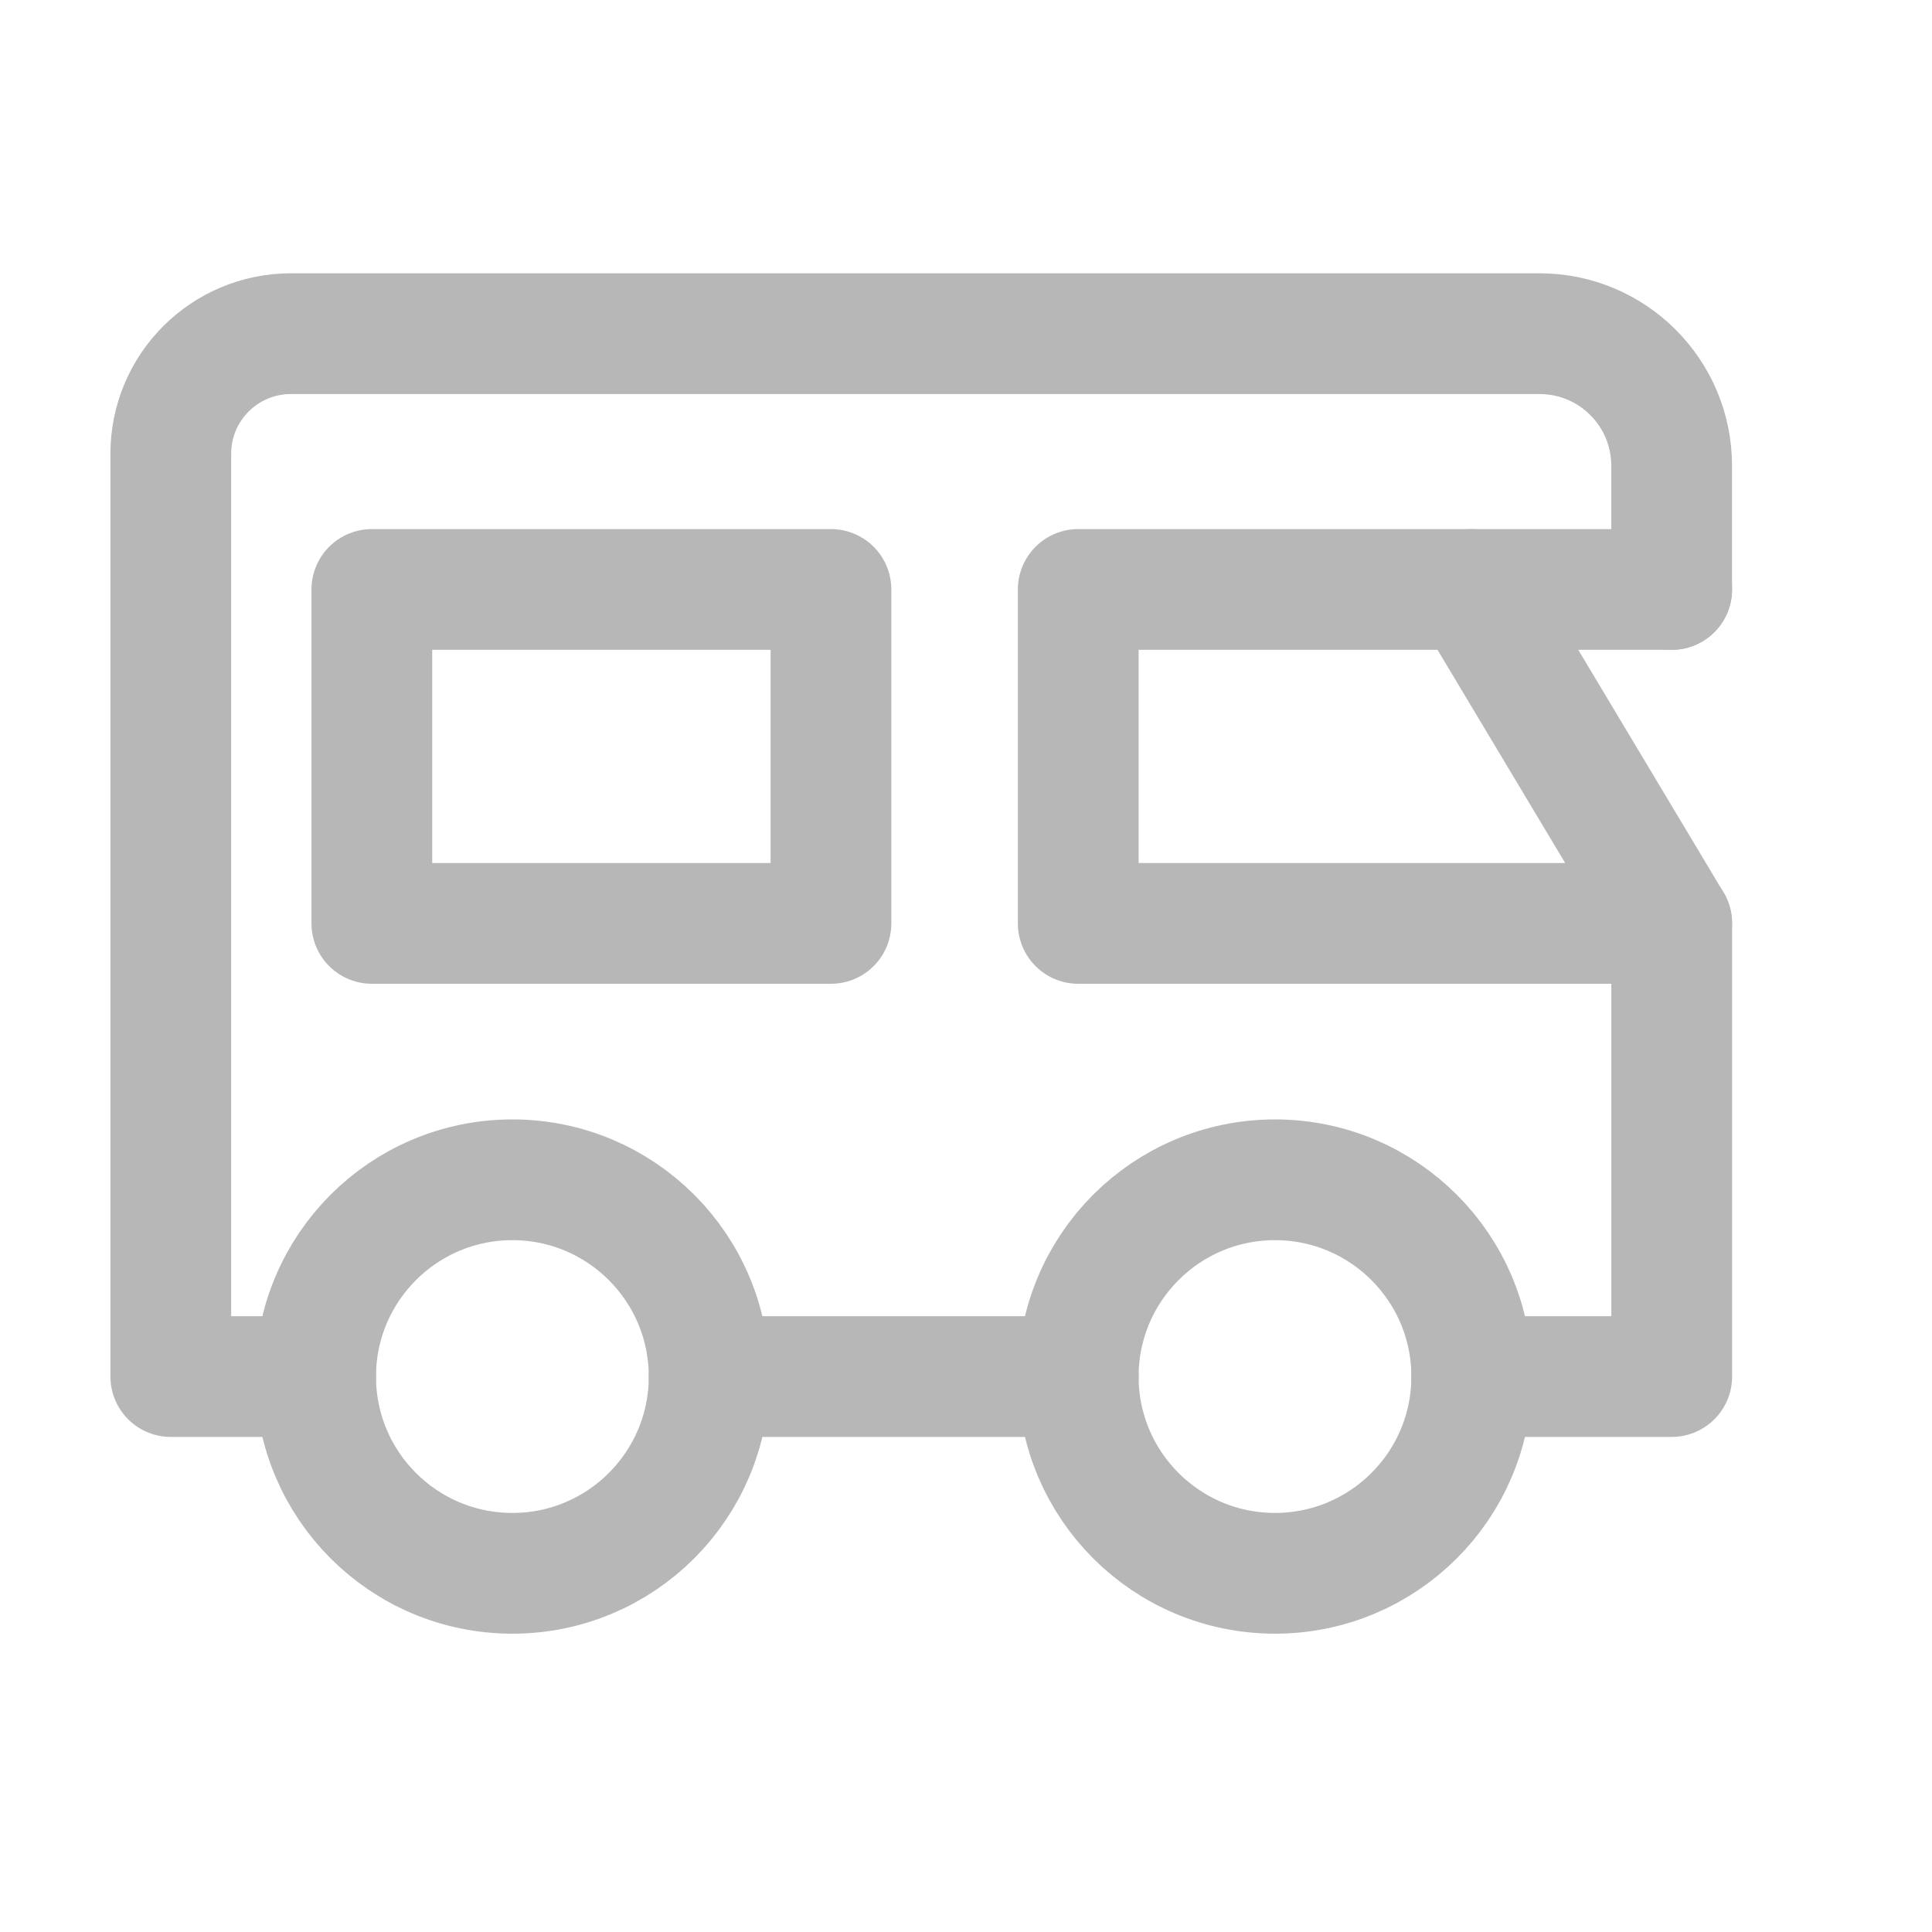 <?xml version="1.0" encoding="UTF-8"?>
<svg id="Layer_1" data-name="Layer 1" xmlns="http://www.w3.org/2000/svg" viewBox="0 0 288 288">
  <defs>
    <style>
      .cls-1 {
        fill: none;
        stroke: #b7b7b7;
        stroke-linecap: round;
        stroke-linejoin: round;
        stroke-width: 18px;
      }
    </style>
  </defs>
  <path class="cls-1" d="M47.05,205.2h-21.59V67.64c0-9.89,8.01-17.9,17.9-17.9h186.14c10.88,0,19.69,8.82,19.69,19.69v18.44"/>
  <polyline class="cls-1" points="249.2 137.65 249.2 205.2 219.39 205.2"/>
  <line class="cls-1" x1="160.73" y1="205.2" x2="105.72" y2="205.2"/>
  <circle class="cls-1" cx="76.38" cy="205.2" r="29.33"/>
  <circle class="cls-1" cx="190.06" cy="205.2" r="29.33"/>
  <polygon class="cls-1" points="160.73 87.87 219.39 87.87 249.2 137.65 160.73 137.65 160.73 87.87"/>
  <line class="cls-1" x1="219.39" y1="87.87" x2="249.2" y2="87.87"/>
  <rect class="cls-1" x="55.43" y="87.87" width="68.44" height="49.78"/>
</svg>